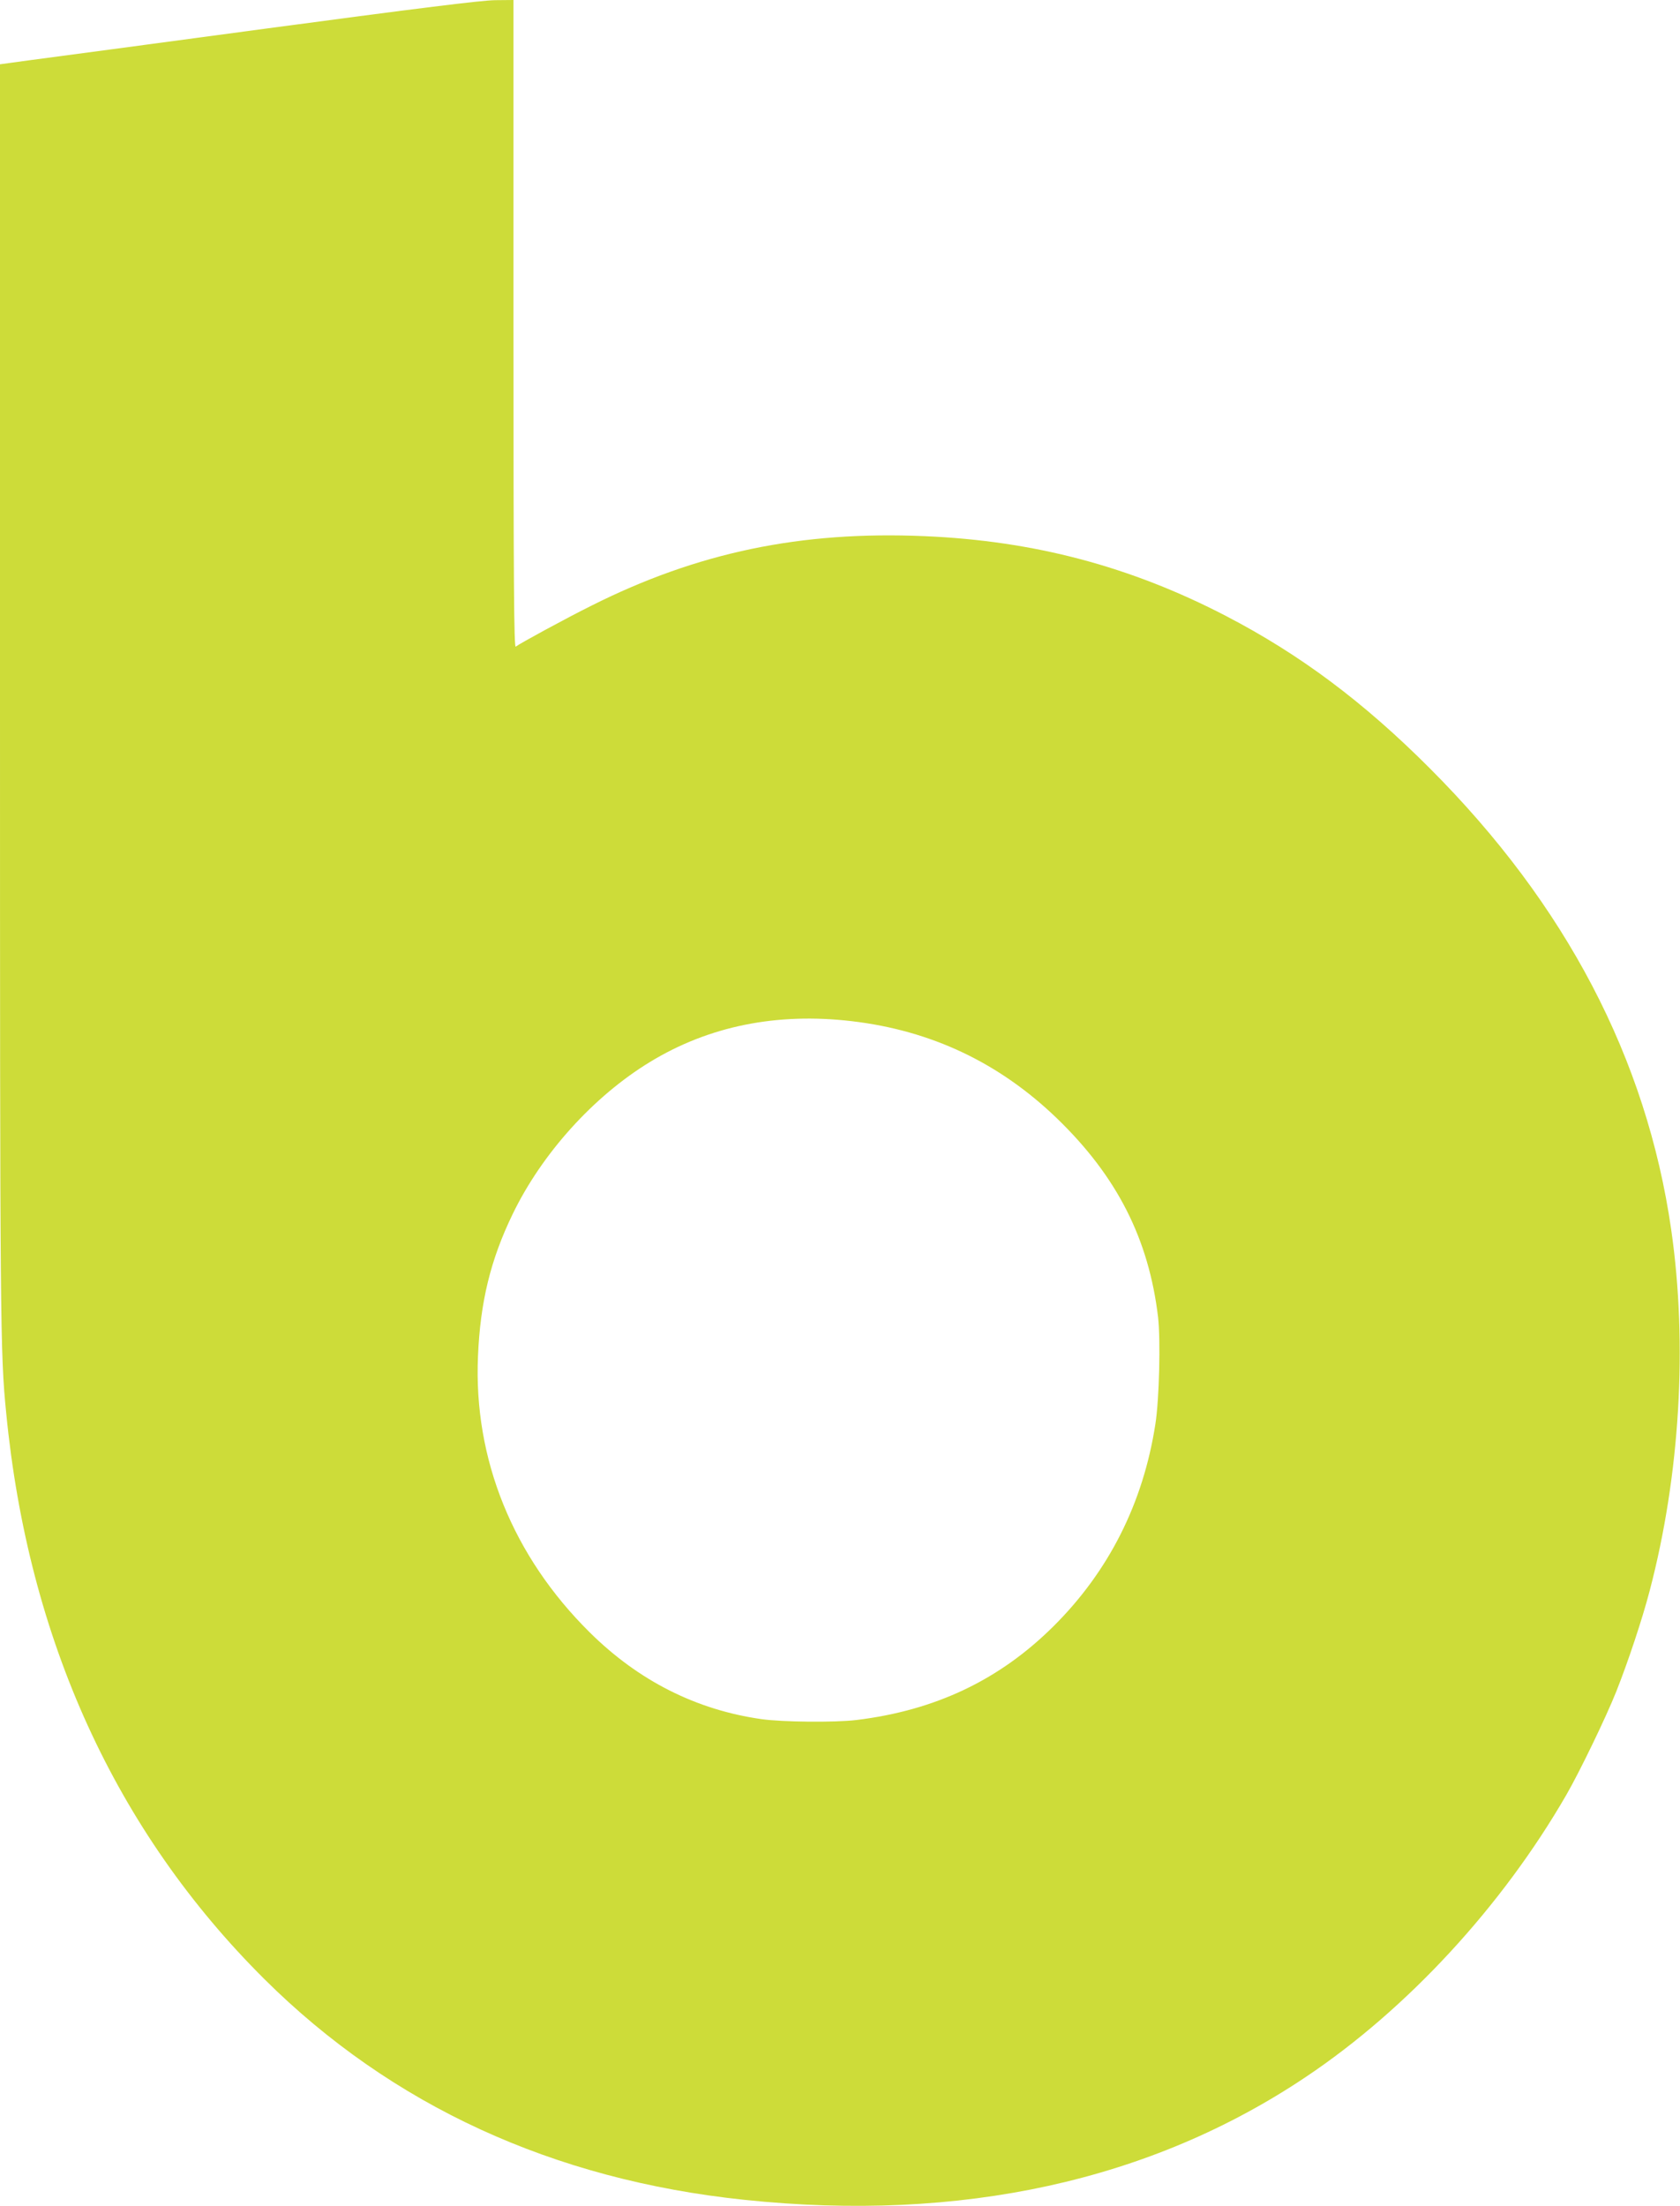 <?xml version="1.0" standalone="no"?>
<!DOCTYPE svg PUBLIC "-//W3C//DTD SVG 20010904//EN"
 "http://www.w3.org/TR/2001/REC-SVG-20010904/DTD/svg10.dtd">
<svg version="1.0" xmlns="http://www.w3.org/2000/svg"
 width="975pt" height="1280pt" viewBox="0 0 975 1280"
 preserveAspectRatio="xMidYMid meet">
<g transform="translate(0,1280) scale(0.1,-0.1)"
fill="#cddc39" stroke="none">
<path d="M1550 12635 c-668 -90 -1290 -173 -1382 -185 l-168 -23 0 -3657 c0
-3670 1 -3817 36 -4169 128 -1315 635 -2426 1499 -3285 738 -733 1675 -1164
2785 -1280 1258 -132 2360 110 3260 714 587 393 1137 989 1510 1635 79 137
232 454 290 600 69 174 151 420 194 585 176 669 221 1430 125 2095 -143 992
-611 1886 -1399 2675 -385 386 -754 662 -1185 886 -555 288 -1114 436 -1748
463 -719 31 -1319 -94 -1936 -404 -147 -73 -415 -219 -438 -237 -10 -8 -13
367 -13 1871 l0 1881 -107 -1 c-79 -1 -441 -46 -1323 -164z m3392 -5760 c462
-54 857 -241 1192 -564 349 -337 533 -700 587 -1154 15 -131 7 -479 -16 -622
-71 -458 -271 -853 -591 -1171 -314 -312 -685 -488 -1144 -544 -125 -15 -428
-12 -550 5 -380 54 -714 223 -997 503 -447 442 -675 1006 -649 1602 13 315 73
561 201 825 170 352 470 684 797 883 341 208 735 288 1170 237z"/>
</g>
</svg>
